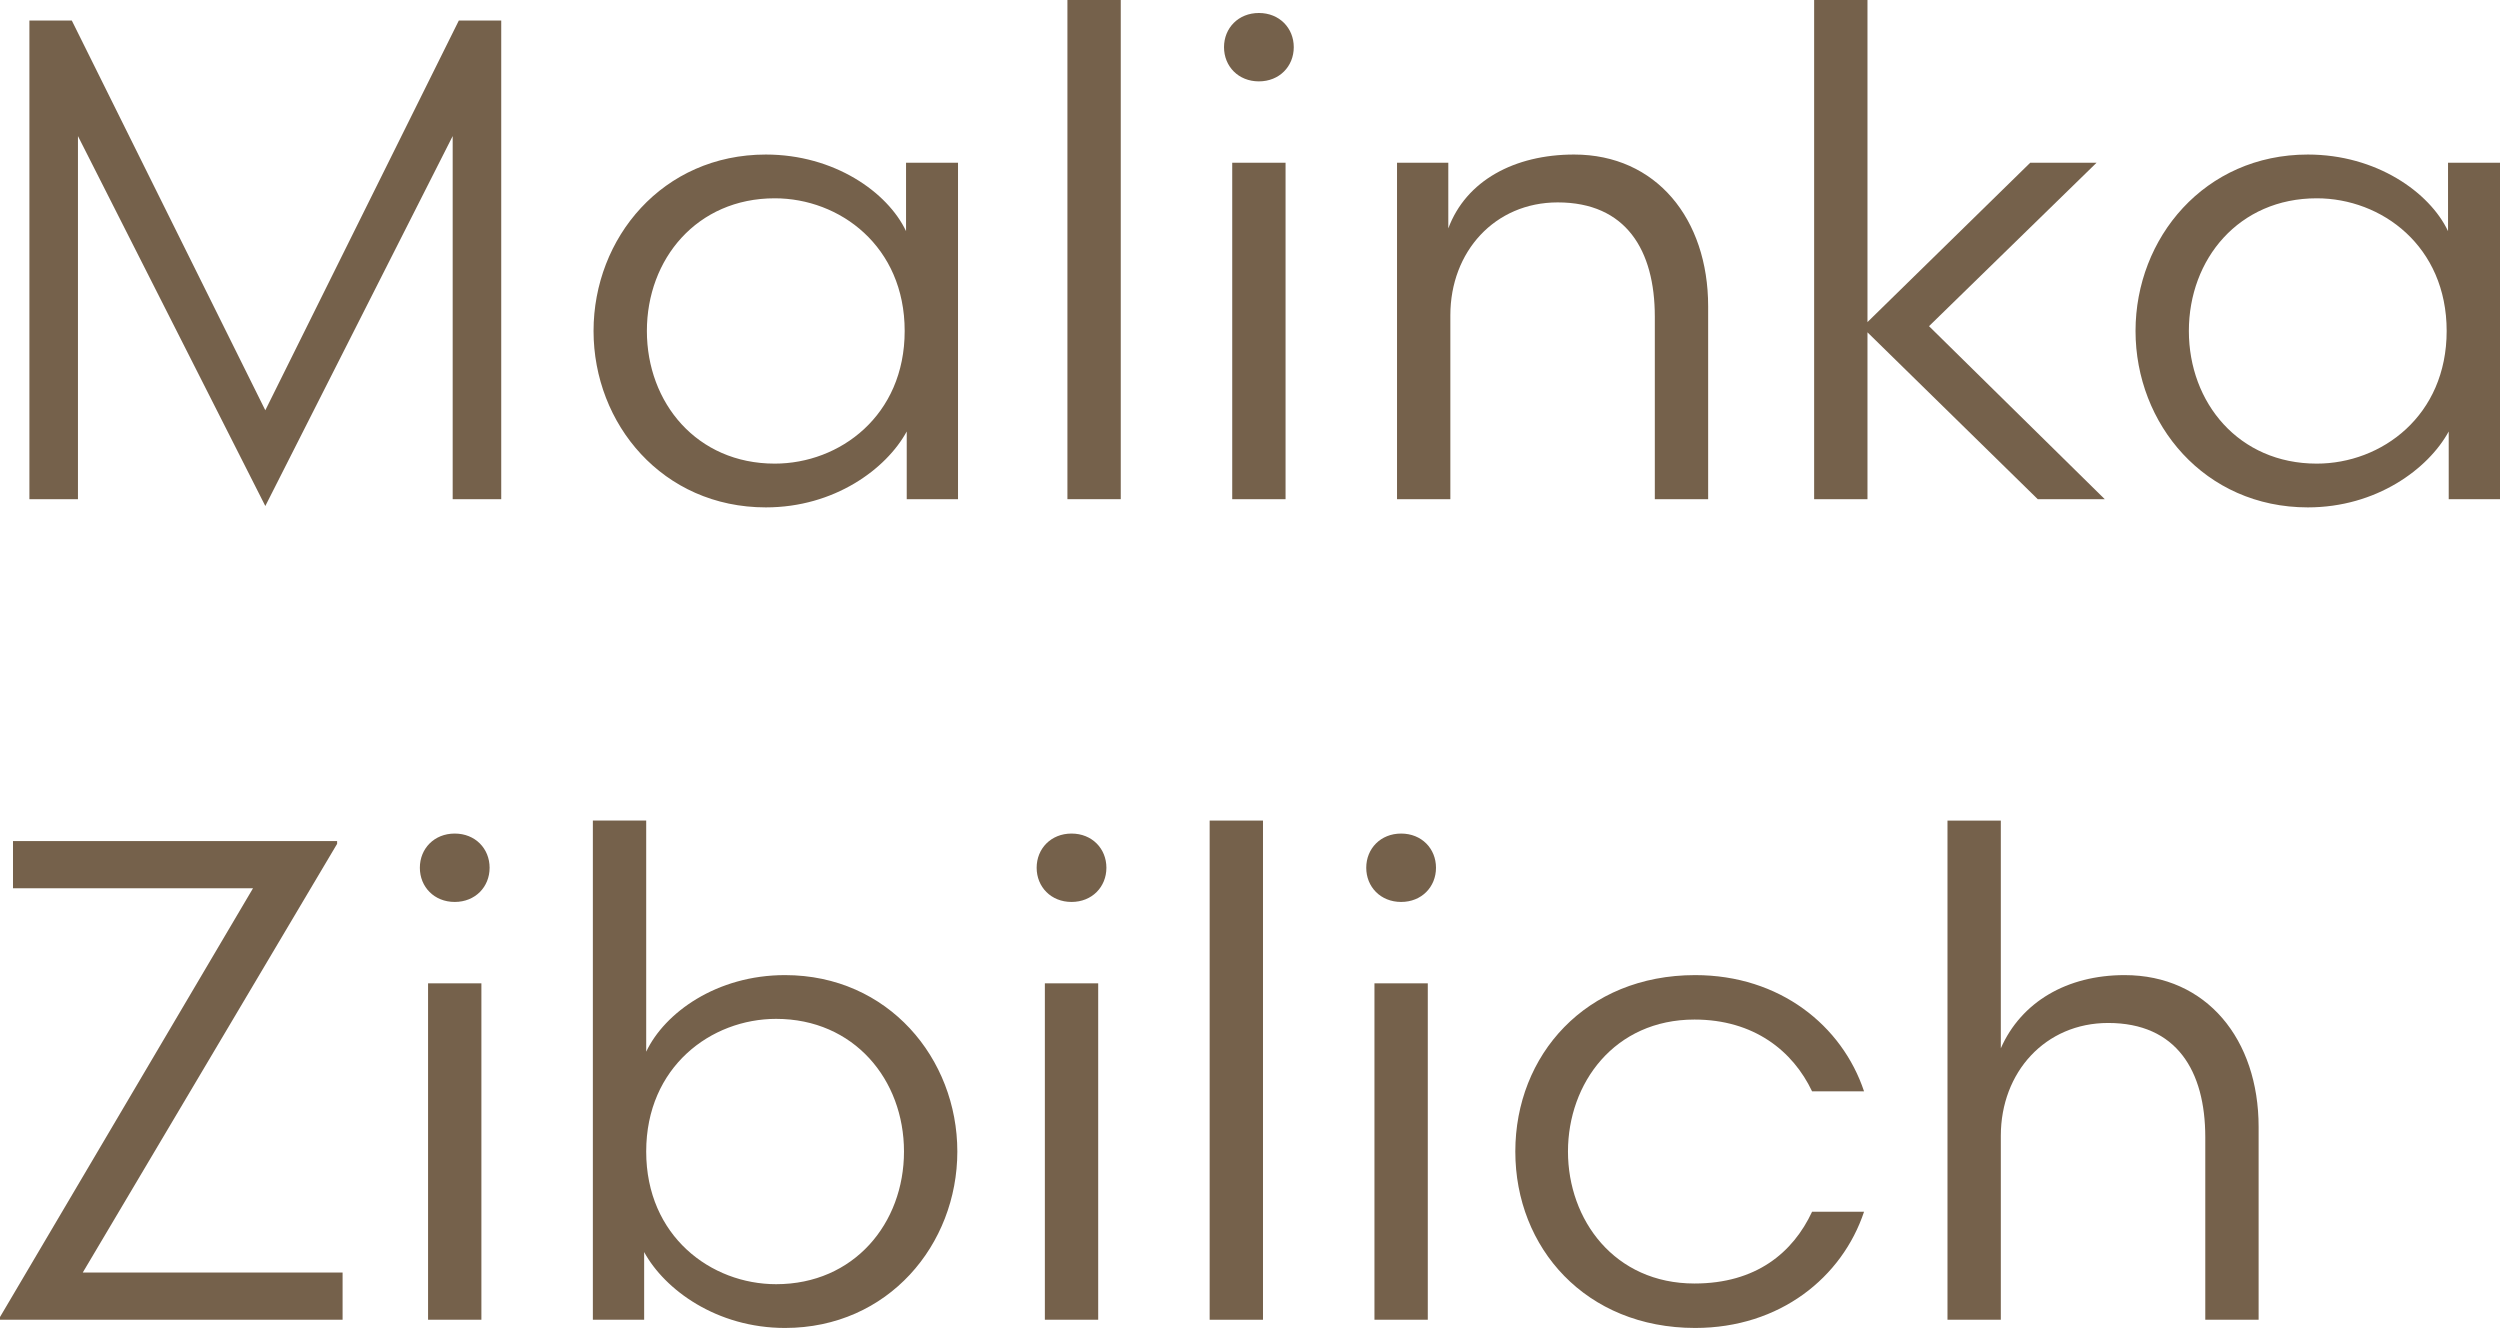 <?xml version="1.0" encoding="UTF-8"?>
<svg xmlns="http://www.w3.org/2000/svg" id="Calque_2" data-name="Calque 2" viewBox="0 0 109.68 58.26">
  <defs>
    <style>
      .cls-1 {
        fill: #75614b;
      }
    </style>
  </defs>
  <g id="Calque_1-2" data-name="Calque 1">
    <g>
      <path class="cls-1" d="m11.64,22.2L3.42,5.97v15.93H1.29V.9h1.86l8.49,17.1L20.13.9h1.86v21h-2.13V5.97l-8.22,16.23Z"></path>
      <path class="cls-1" d="m42.03,7.14v14.76h-2.25v-2.97c-.9,1.65-3.18,3.33-6.18,3.33-4.53,0-7.56-3.66-7.56-7.74s3.03-7.74,7.56-7.74c3,0,5.34,1.65,6.15,3.36v-3h2.28Zm-8.04,13.2c2.85,0,5.7-2.1,5.7-5.82s-2.85-5.82-5.7-5.82c-3.42,0-5.61,2.67-5.61,5.82s2.19,5.82,5.61,5.82Z"></path>
      <path class="cls-1" d="m46.83,21.9V0h2.34v21.9h-2.34Z"></path>
      <path class="cls-1" d="m55.23.57c.9,0,1.53.66,1.53,1.5s-.63,1.5-1.53,1.5-1.53-.66-1.53-1.5.63-1.5,1.53-1.5Zm-1.17,21.33V7.14h2.34v14.76h-2.34Z"></path>
      <path class="cls-1" d="m63.63,21.9h-2.34V7.14h2.25v2.88c.78-2.1,2.91-3.24,5.52-3.24,3.6,0,5.88,2.82,5.88,6.66v8.46h-2.34v-8.01c0-2.91-1.26-5.01-4.26-5.01-2.76,0-4.71,2.16-4.71,4.95v8.07Z"></path>
      <path class="cls-1" d="m79.59,21.9V0h2.34v14.13l7.14-6.99h2.91l-7.35,7.17,7.71,7.59h-2.94l-7.47-7.32v7.32h-2.34Z"></path>
      <path class="cls-1" d="m109.68,7.14v14.76h-2.25v-2.97c-.9,1.65-3.18,3.33-6.18,3.33-4.53,0-7.56-3.66-7.56-7.74s3.03-7.74,7.56-7.74c3,0,5.34,1.65,6.15,3.36v-3h2.28Zm-8.04,13.2c2.85,0,5.7-2.1,5.7-5.82s-2.85-5.82-5.7-5.82c-3.42,0-5.61,2.67-5.61,5.82s2.19,5.82,5.61,5.82Z"></path>
      <path class="cls-1" d="m11.1,38.97H.57v-2.07h14.22v.12L3.63,55.83h11.4v2.07H0v-.12l11.1-18.81Z"></path>
      <path class="cls-1" d="m19.95,36.57c.9,0,1.53.66,1.53,1.5s-.63,1.5-1.53,1.5-1.53-.66-1.53-1.5.63-1.5,1.53-1.5Zm-1.17,21.33v-14.76h2.34v14.76h-2.34Z"></path>
      <path class="cls-1" d="m28.35,46.14c.81-1.71,3.09-3.36,6.09-3.36,4.53,0,7.56,3.66,7.56,7.74s-3.03,7.74-7.56,7.74c-3,0-5.28-1.68-6.18-3.33v2.97h-2.25v-21.9h2.34v10.14Zm5.7-1.44c-2.85,0-5.7,2.1-5.7,5.82s2.85,5.82,5.7,5.82c3.42,0,5.61-2.67,5.61-5.82s-2.19-5.82-5.61-5.82Z"></path>
      <path class="cls-1" d="m47.01,36.57c.9,0,1.53.66,1.53,1.5s-.63,1.5-1.53,1.5-1.53-.66-1.53-1.5.63-1.5,1.53-1.5Zm-1.17,21.33v-14.76h2.34v14.76h-2.34Z"></path>
      <path class="cls-1" d="m53.07,57.9v-21.9h2.34v21.9h-2.34Z"></path>
      <path class="cls-1" d="m61.47,36.57c.9,0,1.53.66,1.53,1.5s-.63,1.5-1.53,1.5-1.53-.66-1.53-1.5.63-1.5,1.53-1.5Zm-1.17,21.33v-14.76h2.34v14.76h-2.34Z"></path>
      <path class="cls-1" d="m81.78,47.88h-2.28c-.84-1.77-2.55-3.15-5.16-3.15-3.51,0-5.55,2.79-5.55,5.79s2.04,5.79,5.55,5.79c2.7,0,4.32-1.35,5.16-3.15h2.28c-.96,2.88-3.69,5.1-7.41,5.1-4.8,0-7.89-3.51-7.89-7.74s3.09-7.74,7.89-7.74c3.72,0,6.45,2.22,7.41,5.1Z"></path>
      <path class="cls-1" d="m87.78,57.9h-2.34v-21.9h2.34v9.99c.9-2.04,2.91-3.21,5.43-3.21,3.6,0,5.88,2.82,5.88,6.66v8.46h-2.34v-8.01c0-2.91-1.26-5.01-4.26-5.01-2.76,0-4.71,2.16-4.71,4.95v8.07Z"></path>
    </g>
  </g>
</svg>

